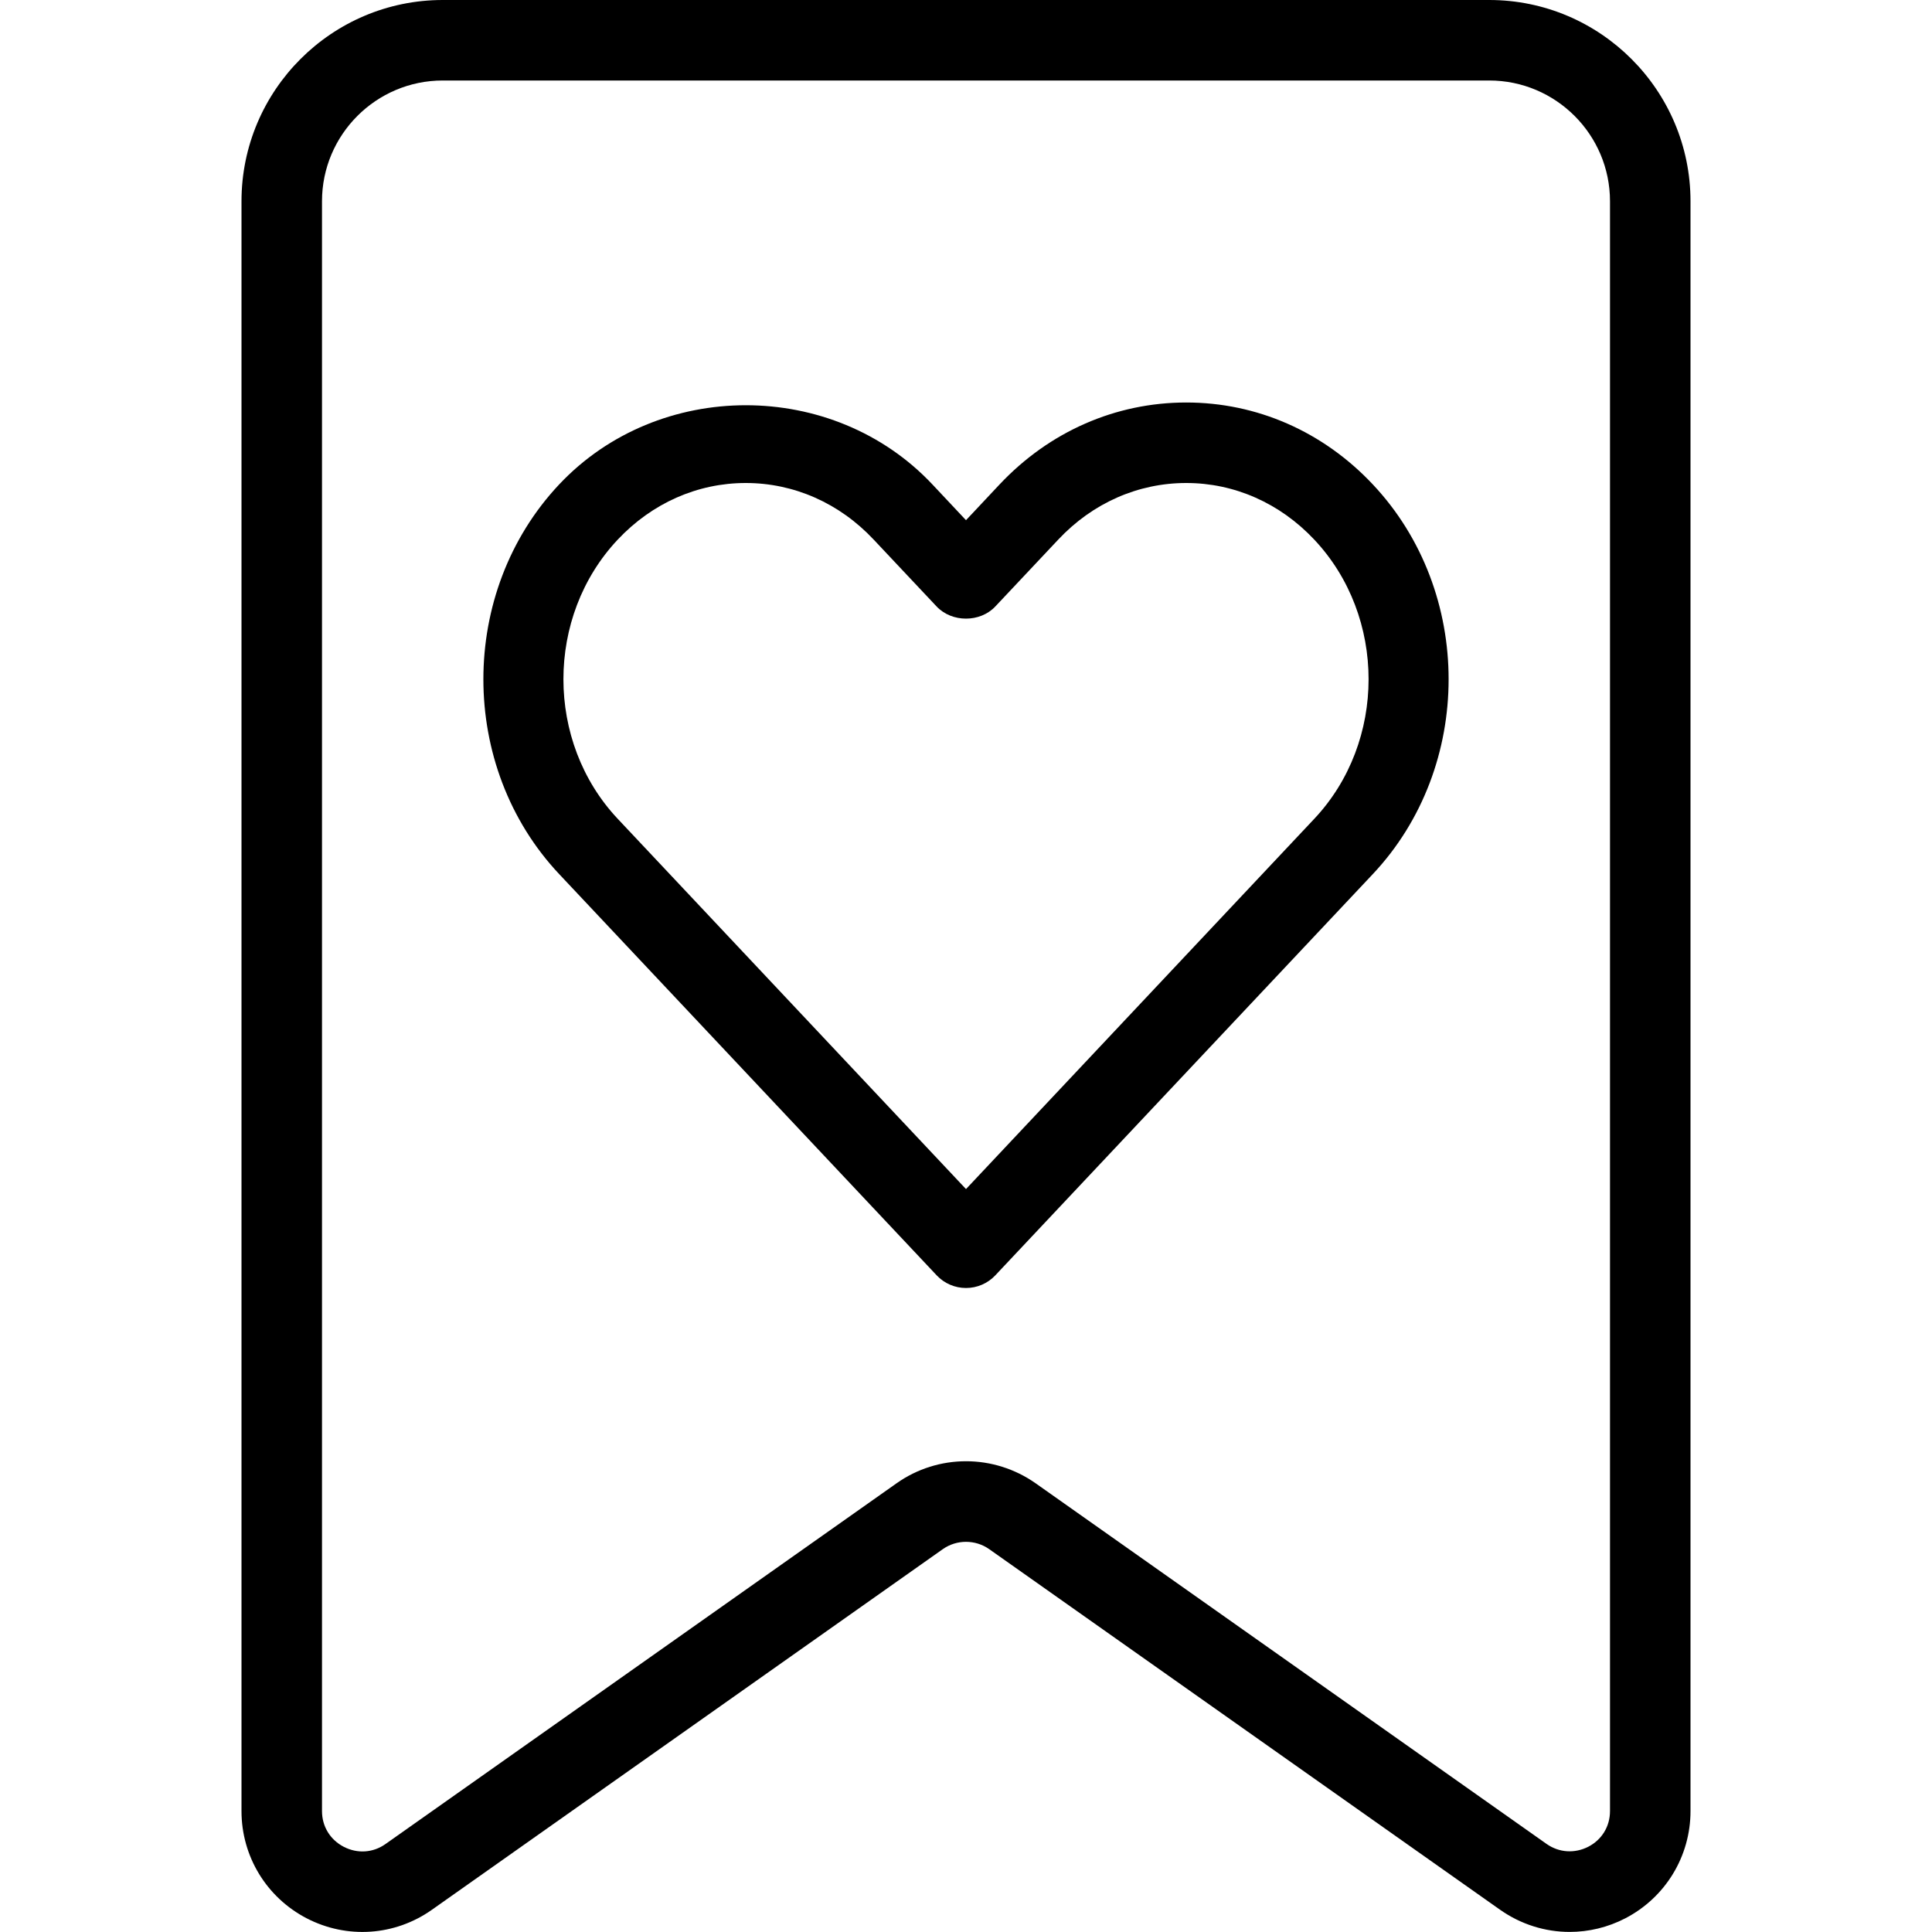 <svg id="_x31_" enable-background="new 0 0 24 24" height="512" viewBox="0 0 24 24" width="512" xmlns="http://www.w3.org/2000/svg"><g><g><path d="m19.499 23.999c-.304 0-.605-.093-.864-.275l-6.347-4.48c-.172-.121-.404-.121-.576 0l-6.347 4.48c-.46.325-1.055.365-1.555.106-.499-.259-.81-.769-.81-1.332v-19.998c0-1.379 1.122-2.5 2.5-2.5h13c1.378 0 2.5 1.121 2.5 2.5v19.998c0 .562-.311 1.073-.81 1.332-.218.113-.455.169-.691.169zm-7.499-5.847c.303 0 .606.092.865.274l6.347 4.48c.155.109.349.121.518.035.169-.087.27-.253.27-.443v-19.998c0-.827-.673-1.5-1.5-1.5h-13c-.827 0-1.5.673-1.5 1.5v19.998c0 .19.101.356.271.444.169.087.363.075.518-.035l6.347-4.48c.258-.183.561-.275.864-.275z"/></g></g><g><g><path d="m12 16c-.138 0-.27-.057-.364-.157l-4.69-4.985c-1.255-1.334-1.255-3.506 0-4.84 1.235-1.312 3.403-1.312 4.637 0l.417.444.417-.444c.618-.657 1.442-1.018 2.319-1.018.877 0 1.701.361 2.318 1.018 1.255 1.334 1.255 3.506 0 4.84l-4.69 4.985c-.094.1-.226.157-.364.157zm-2.736-10c-.599 0-1.164.25-1.59.703-.9.956-.9 2.513 0 3.469l4.326 4.599 4.326-4.599c.9-.956.9-2.513 0-3.469-.426-.453-.991-.703-1.59-.703-.599 0-1.164.249-1.59.703l-.782.831c-.189.201-.539.201-.729 0l-.782-.831c-.426-.454-.991-.703-1.589-.703z"/></g></g></svg>